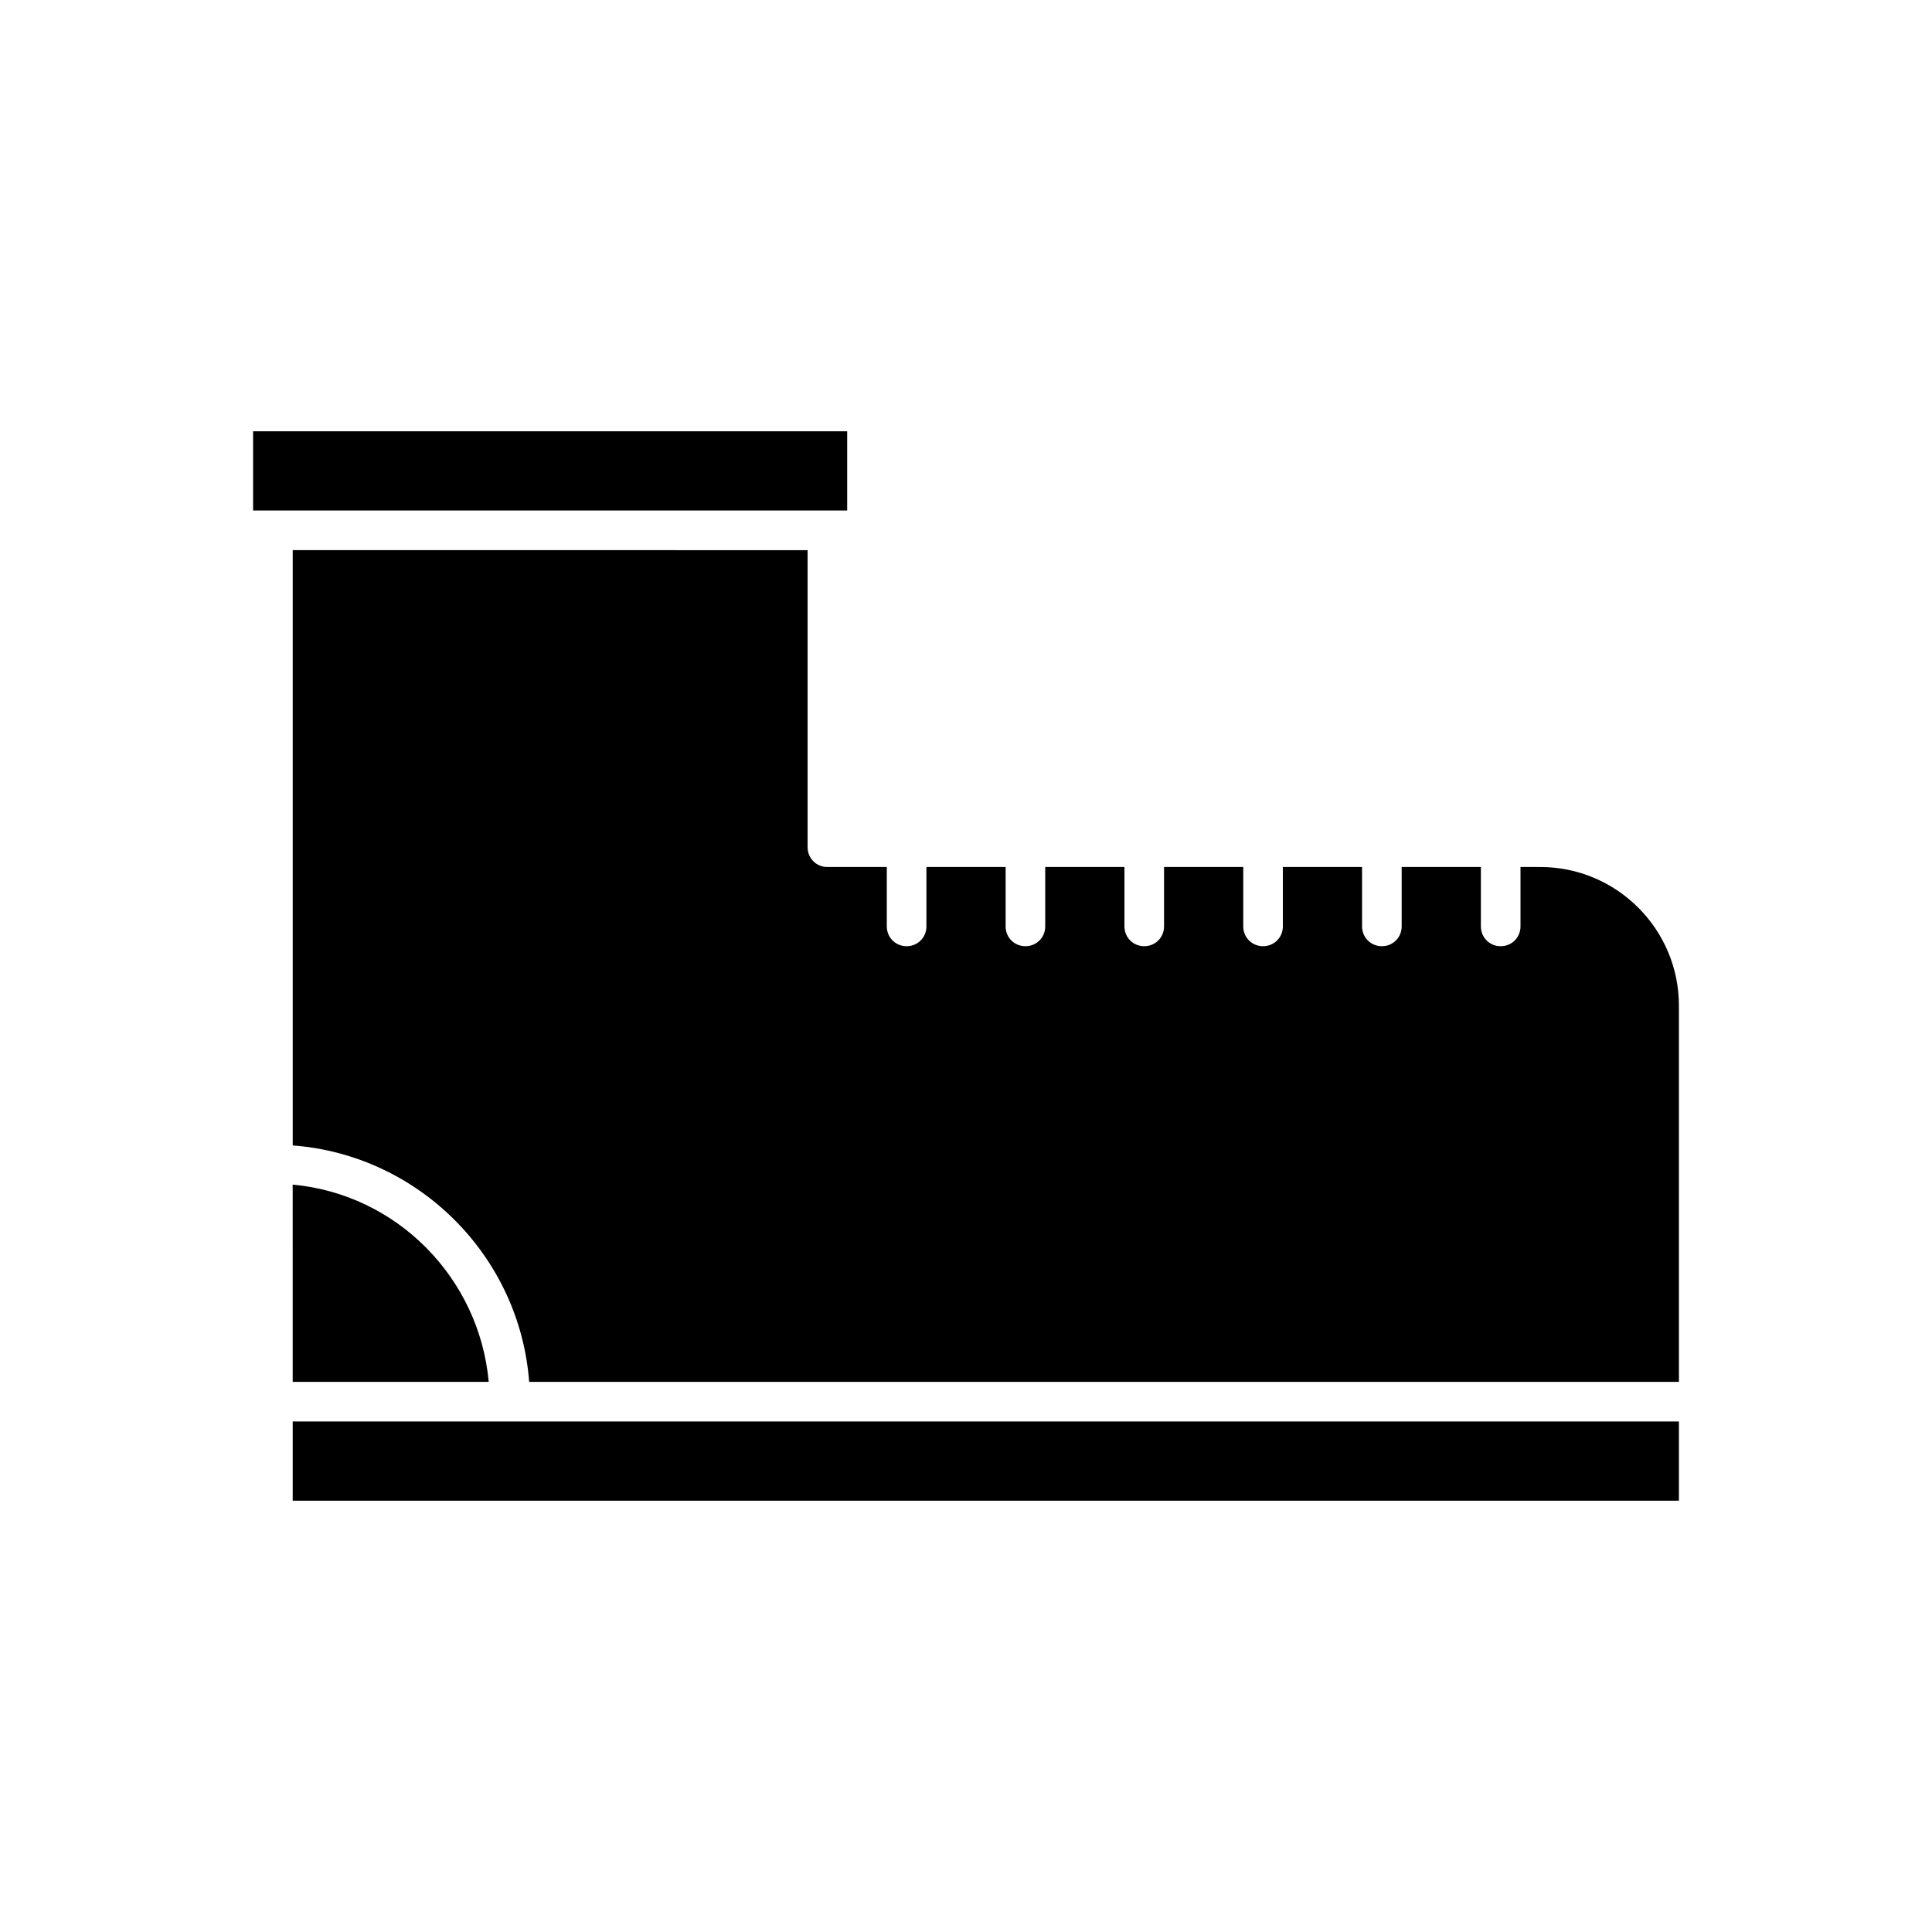 <?xml version="1.0" encoding="UTF-8"?>
<!-- Uploaded to: ICON Repo, www.iconrepo.com, Generator: ICON Repo Mixer Tools -->
<svg fill="#000000" width="800px" height="800px" version="1.1" viewBox="144 144 512 512" xmlns="http://www.w3.org/2000/svg">
 <g>
  <path d="m368.51 279.29v-20.992h-157.44v20.992z"/>
  <path d="m273.52 510.21c-2.519-27.605-24.352-49.75-51.957-52.27l0.004 15.535v36.734z"/>
  <path d="m588.93 541.7v-20.992h-367.36v20.992z"/>
  <path d="m588.93 410.5c0-20.258-16.48-36.734-36.734-36.734l-5.25-0.004v15.746c0 2.938-2.309 5.246-5.246 5.246s-5.25-2.309-5.25-5.246v-15.742h-20.992v15.742c0 2.938-2.309 5.246-5.246 5.246s-5.25-2.309-5.25-5.246v-15.742h-20.992v15.742c0 2.938-2.309 5.246-5.246 5.246s-5.246-2.309-5.246-5.246v-15.742h-20.992v15.742c0 2.938-2.309 5.246-5.246 5.246-2.941 0-5.25-2.309-5.25-5.246v-15.742h-20.992v15.742c0 2.938-2.309 5.246-5.246 5.246-2.941 0-5.25-2.309-5.25-5.246v-15.742h-20.992v15.742c0 2.938-2.309 5.246-5.246 5.246-2.941 0-5.25-2.309-5.25-5.246v-15.742h-15.742c-2.938 0-5.246-2.309-5.246-5.246v-78.719l-136.45-0.008v157.76c33.379 2.519 60.141 29.285 62.66 62.66h304.7z"/>
 </g>
</svg>
